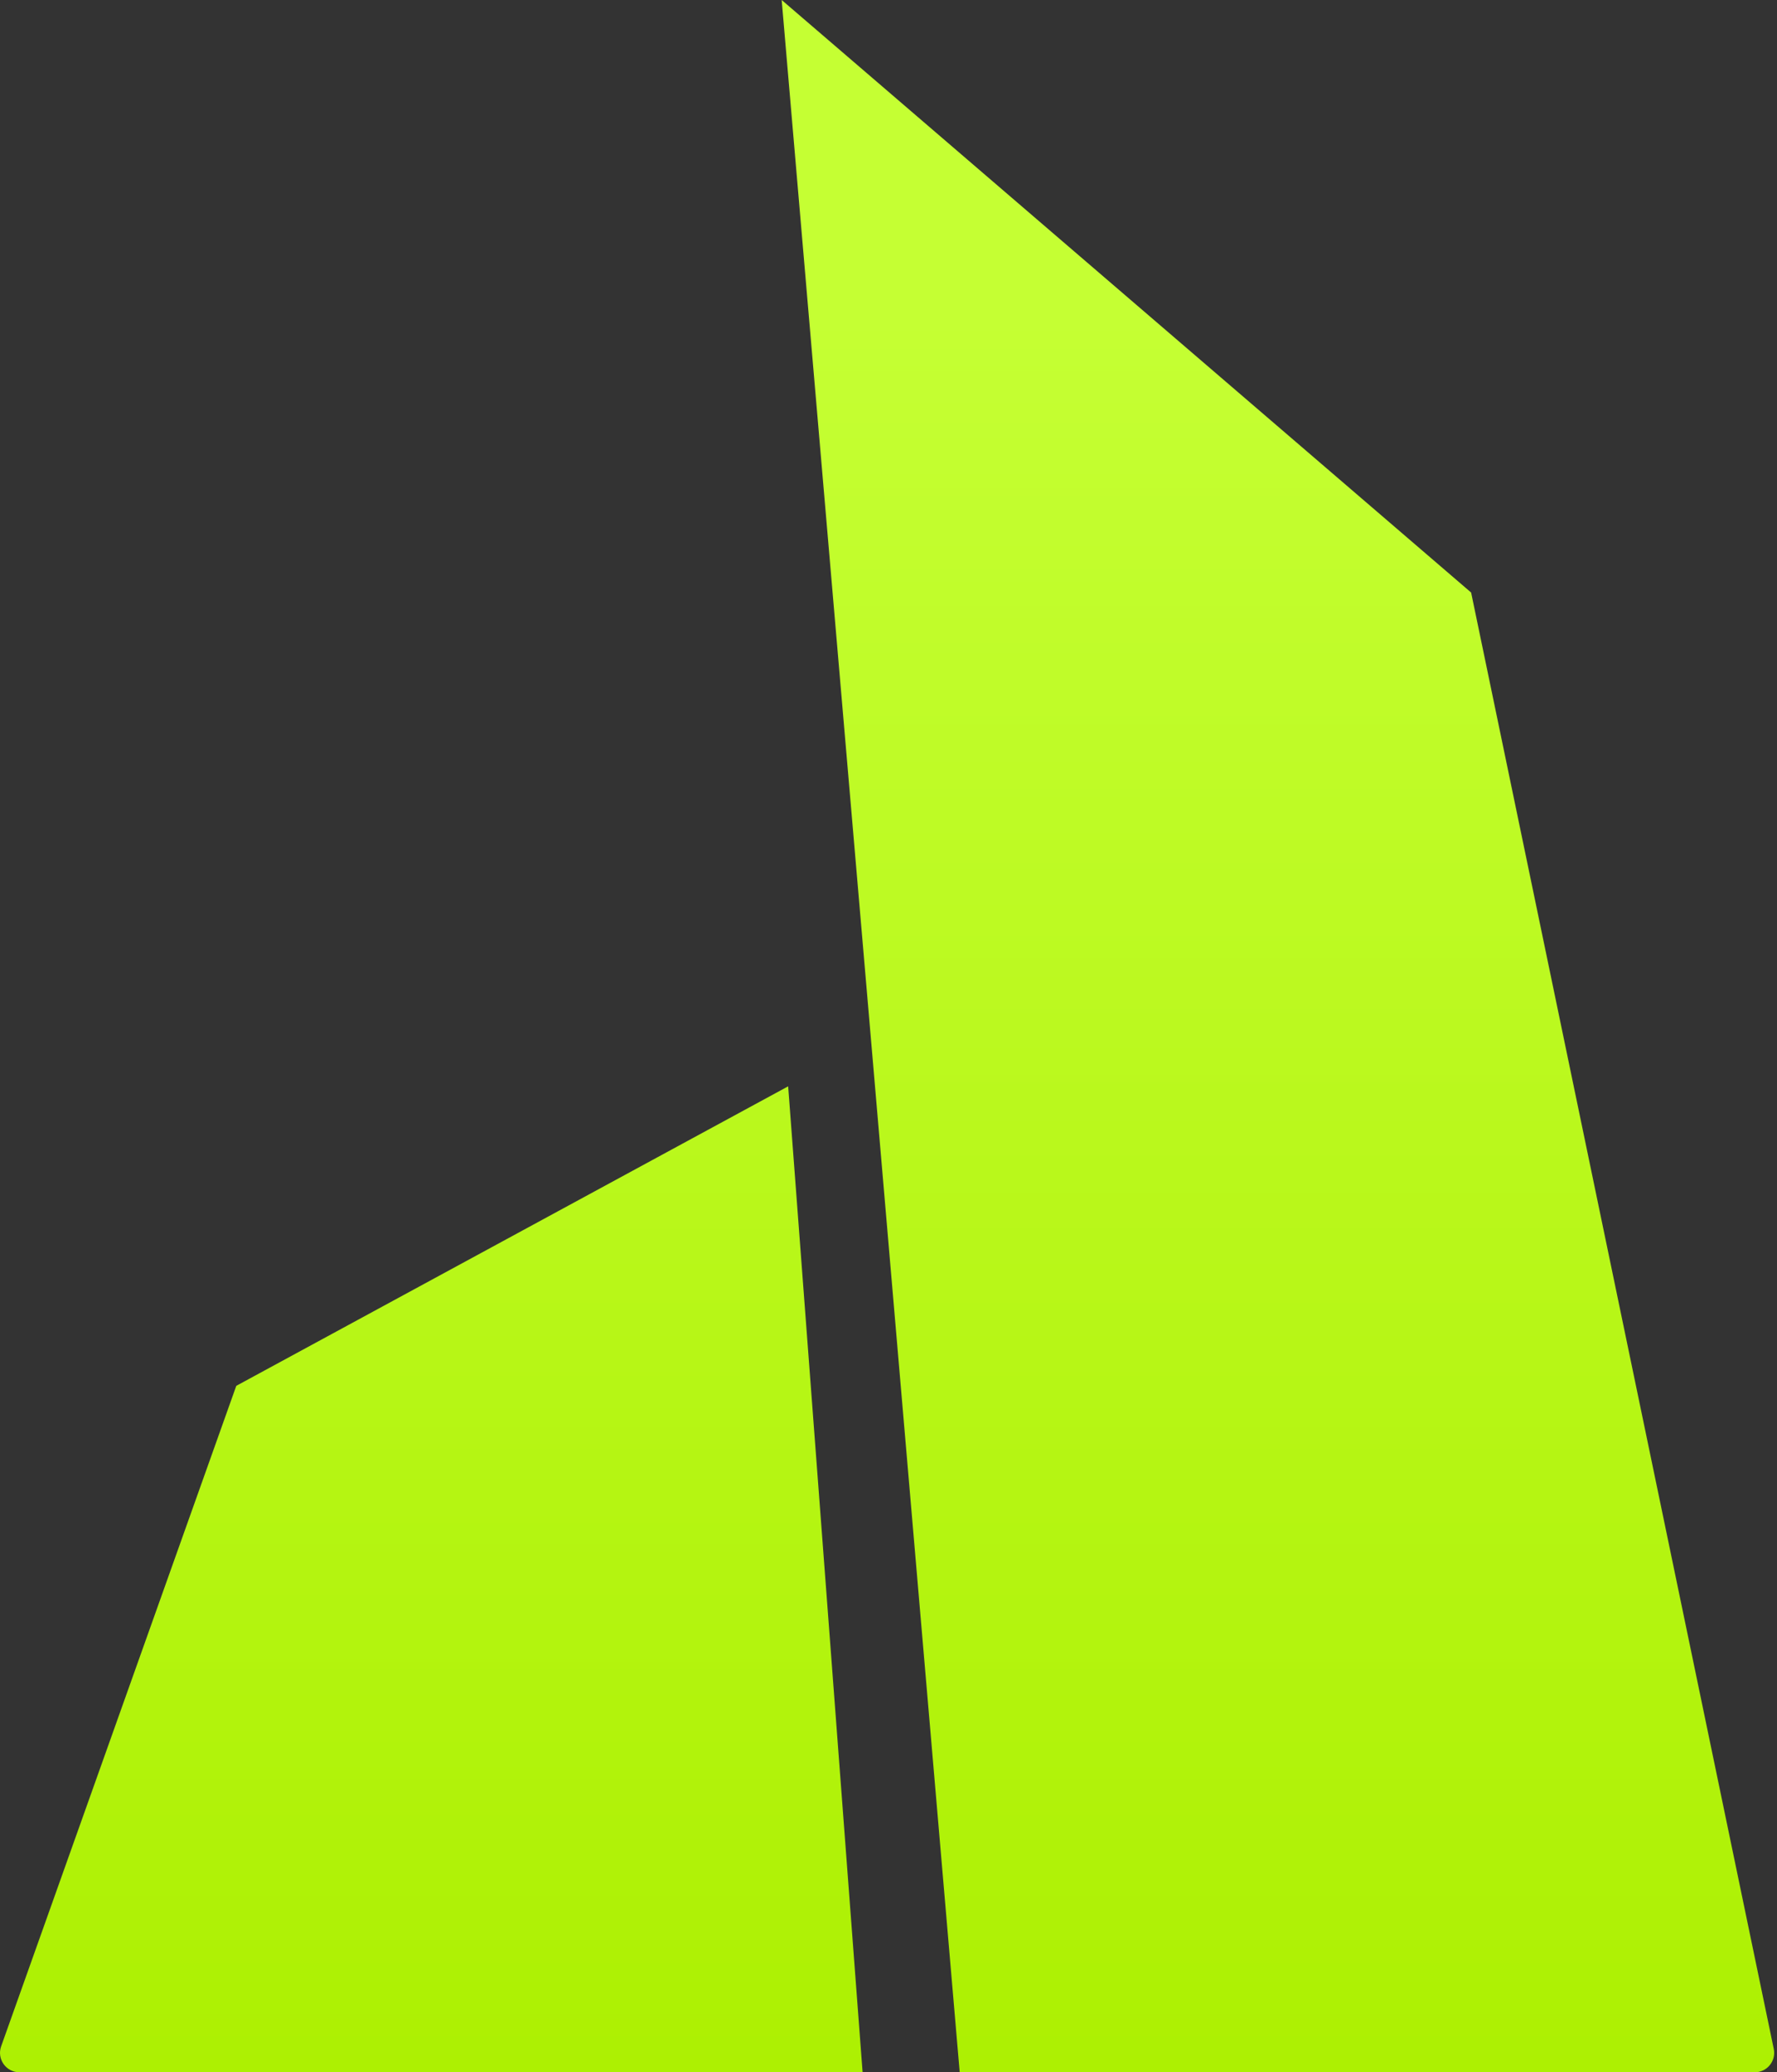 <svg width="549" height="640" viewBox="0 0 549 640" fill="none" xmlns="http://www.w3.org/2000/svg">
<rect x="0" y="0" width="549" height="640" fill="#333333" stroke="none"/>
<path d="M266.499 640H6.005C1.858 640 -1.039 635.894 0.353 631.987L72.999 428L243.499 335.5L266.499 640Z" fill="url(#paint0_linear_5015_3174)"/>
<path d="M542.123 640H296.499L241.499 0L454.499 183L547.998 632.779C548.772 636.504 545.928 640 542.123 640Z" fill="url(#paint1_linear_5015_3174)"/>
<defs>
<linearGradient id="paint0_linear_5015_3174" x1="267.999" y1="96.5" x2="267.999" y2="640" gradientUnits="userSpaceOnUse">
<stop stop-color="#C5FF33"/>
<stop offset="1" stop-color="#ADF002"/>
</linearGradient>
<linearGradient id="paint1_linear_5015_3174" x1="267.999" y1="96.5" x2="267.999" y2="640" gradientUnits="userSpaceOnUse">
<stop stop-color="#C5FF33"/>
<stop offset="1" stop-color="#ADF002"/>
</linearGradient>
</defs>
</svg>
